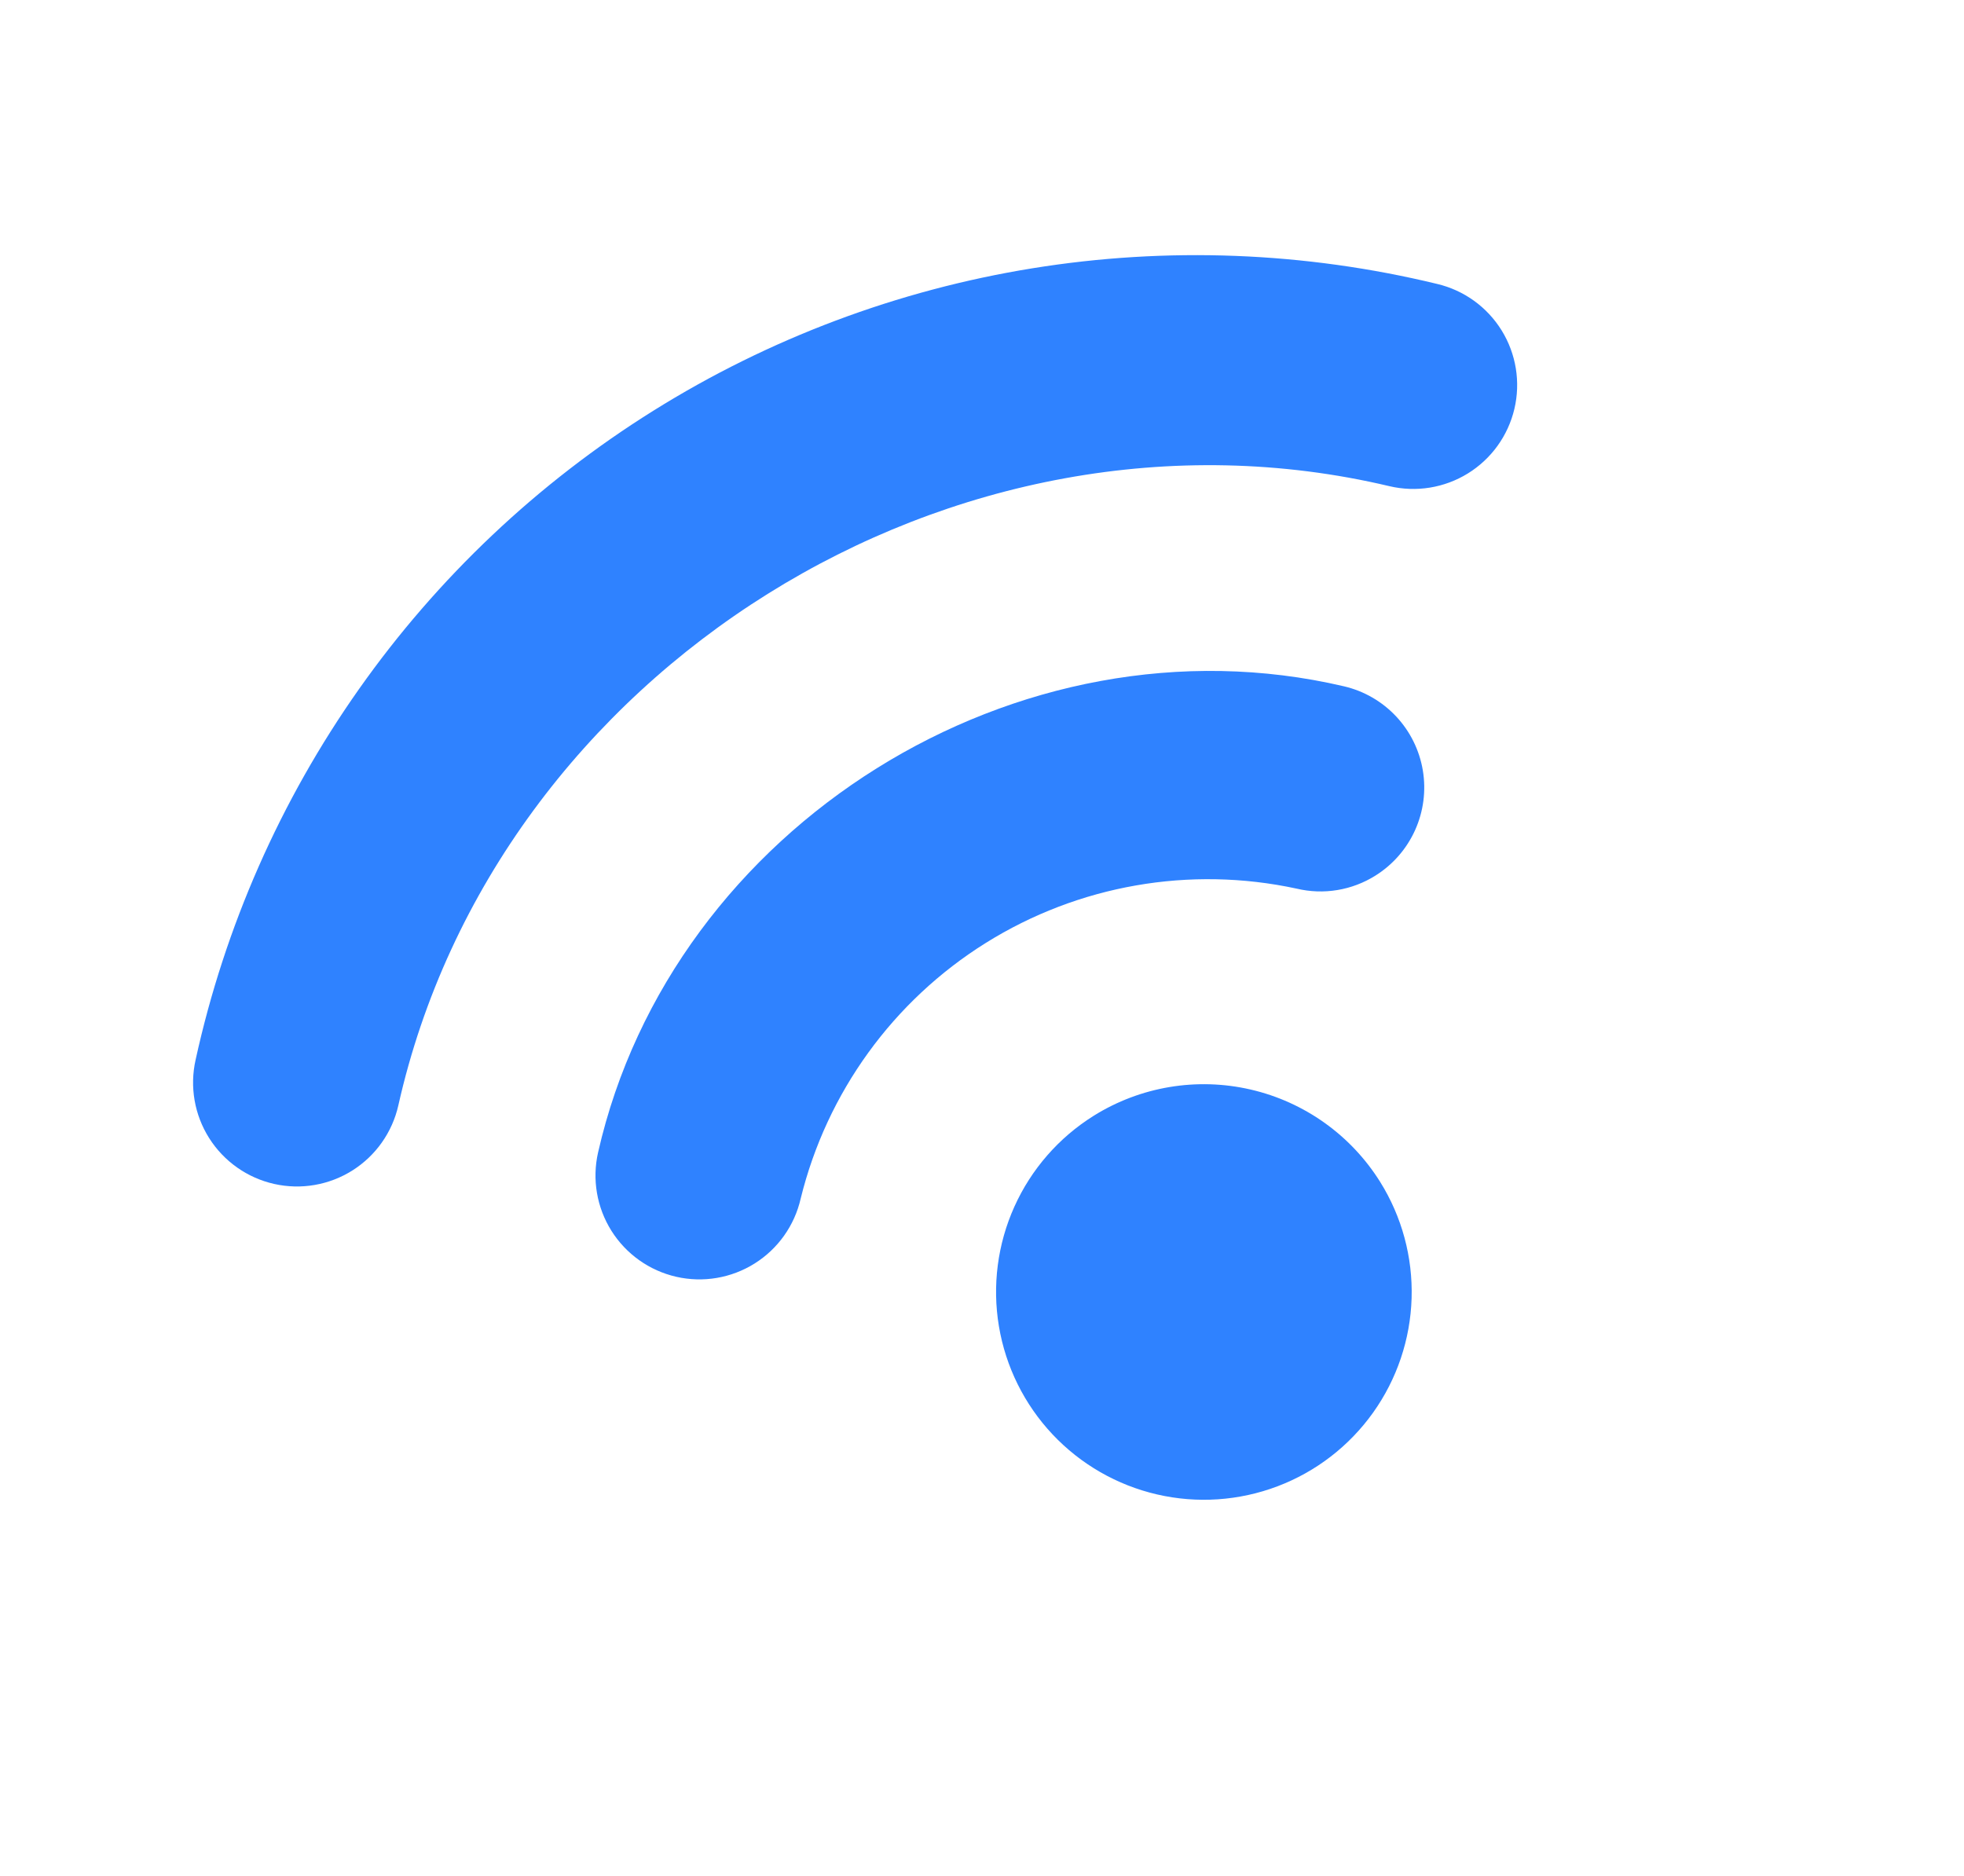 <svg width="267" height="255" viewBox="0 0 267 255" fill="none" xmlns="http://www.w3.org/2000/svg">
<path d="M148.693 151.681C143.954 154.642 140.2 158.941 137.905 164.036C135.61 169.131 134.877 174.792 135.8 180.303C136.722 185.814 139.258 190.928 143.086 194.998C146.915 199.068 151.864 201.911 157.309 203.168C162.753 204.425 168.448 204.039 173.674 202.059C178.899 200.08 183.42 196.595 186.665 192.046C189.909 187.497 191.732 182.088 191.903 176.503C192.074 170.917 190.584 165.407 187.623 160.668C183.649 154.318 177.317 149.805 170.018 148.12C162.718 146.434 155.049 147.715 148.693 151.681Z" fill="#2F82FF"/>
<path d="M81.308 156.666C80.476 160.319 81.128 164.152 83.122 167.324C85.116 170.495 88.288 172.745 91.94 173.577C95.593 174.41 99.426 173.758 102.598 171.764C105.769 169.77 108.019 166.598 108.851 162.945C112.395 148.526 121.422 136.058 134.014 128.19C146.606 120.322 161.77 117.674 176.283 120.809C178.095 121.24 179.975 121.305 181.812 121C183.65 120.696 185.408 120.028 186.985 119.036C189.35 117.557 191.225 115.411 192.372 112.867C193.52 110.324 193.888 107.498 193.432 104.746C192.975 101.994 191.713 99.438 189.806 97.402C187.899 95.365 185.431 93.939 182.715 93.304C138.42 82.915 91.391 112.302 81.308 156.666Z" fill="#2F82FF"/>
<path d="M195.383 38.602C177.365 34.236 158.657 33.513 140.357 36.473C122.056 39.434 104.53 46.02 88.809 55.844C73.087 65.668 59.485 78.532 48.801 93.683C38.118 108.834 30.567 125.966 26.593 144.073C25.77 147.728 26.433 151.56 28.436 154.726C30.439 157.892 33.617 160.132 37.272 160.955C40.926 161.777 44.758 161.114 47.924 159.112C51.09 157.109 53.33 153.931 54.153 150.276C67.459 91.079 129.837 52.101 188.876 66.092C192.521 66.954 196.36 66.334 199.548 64.366C202.736 62.399 205.011 59.245 205.874 55.6C206.737 51.955 206.116 48.116 204.149 44.928C202.181 41.74 199.028 39.465 195.383 38.602Z" fill="#2F82FF"/>
</svg>
